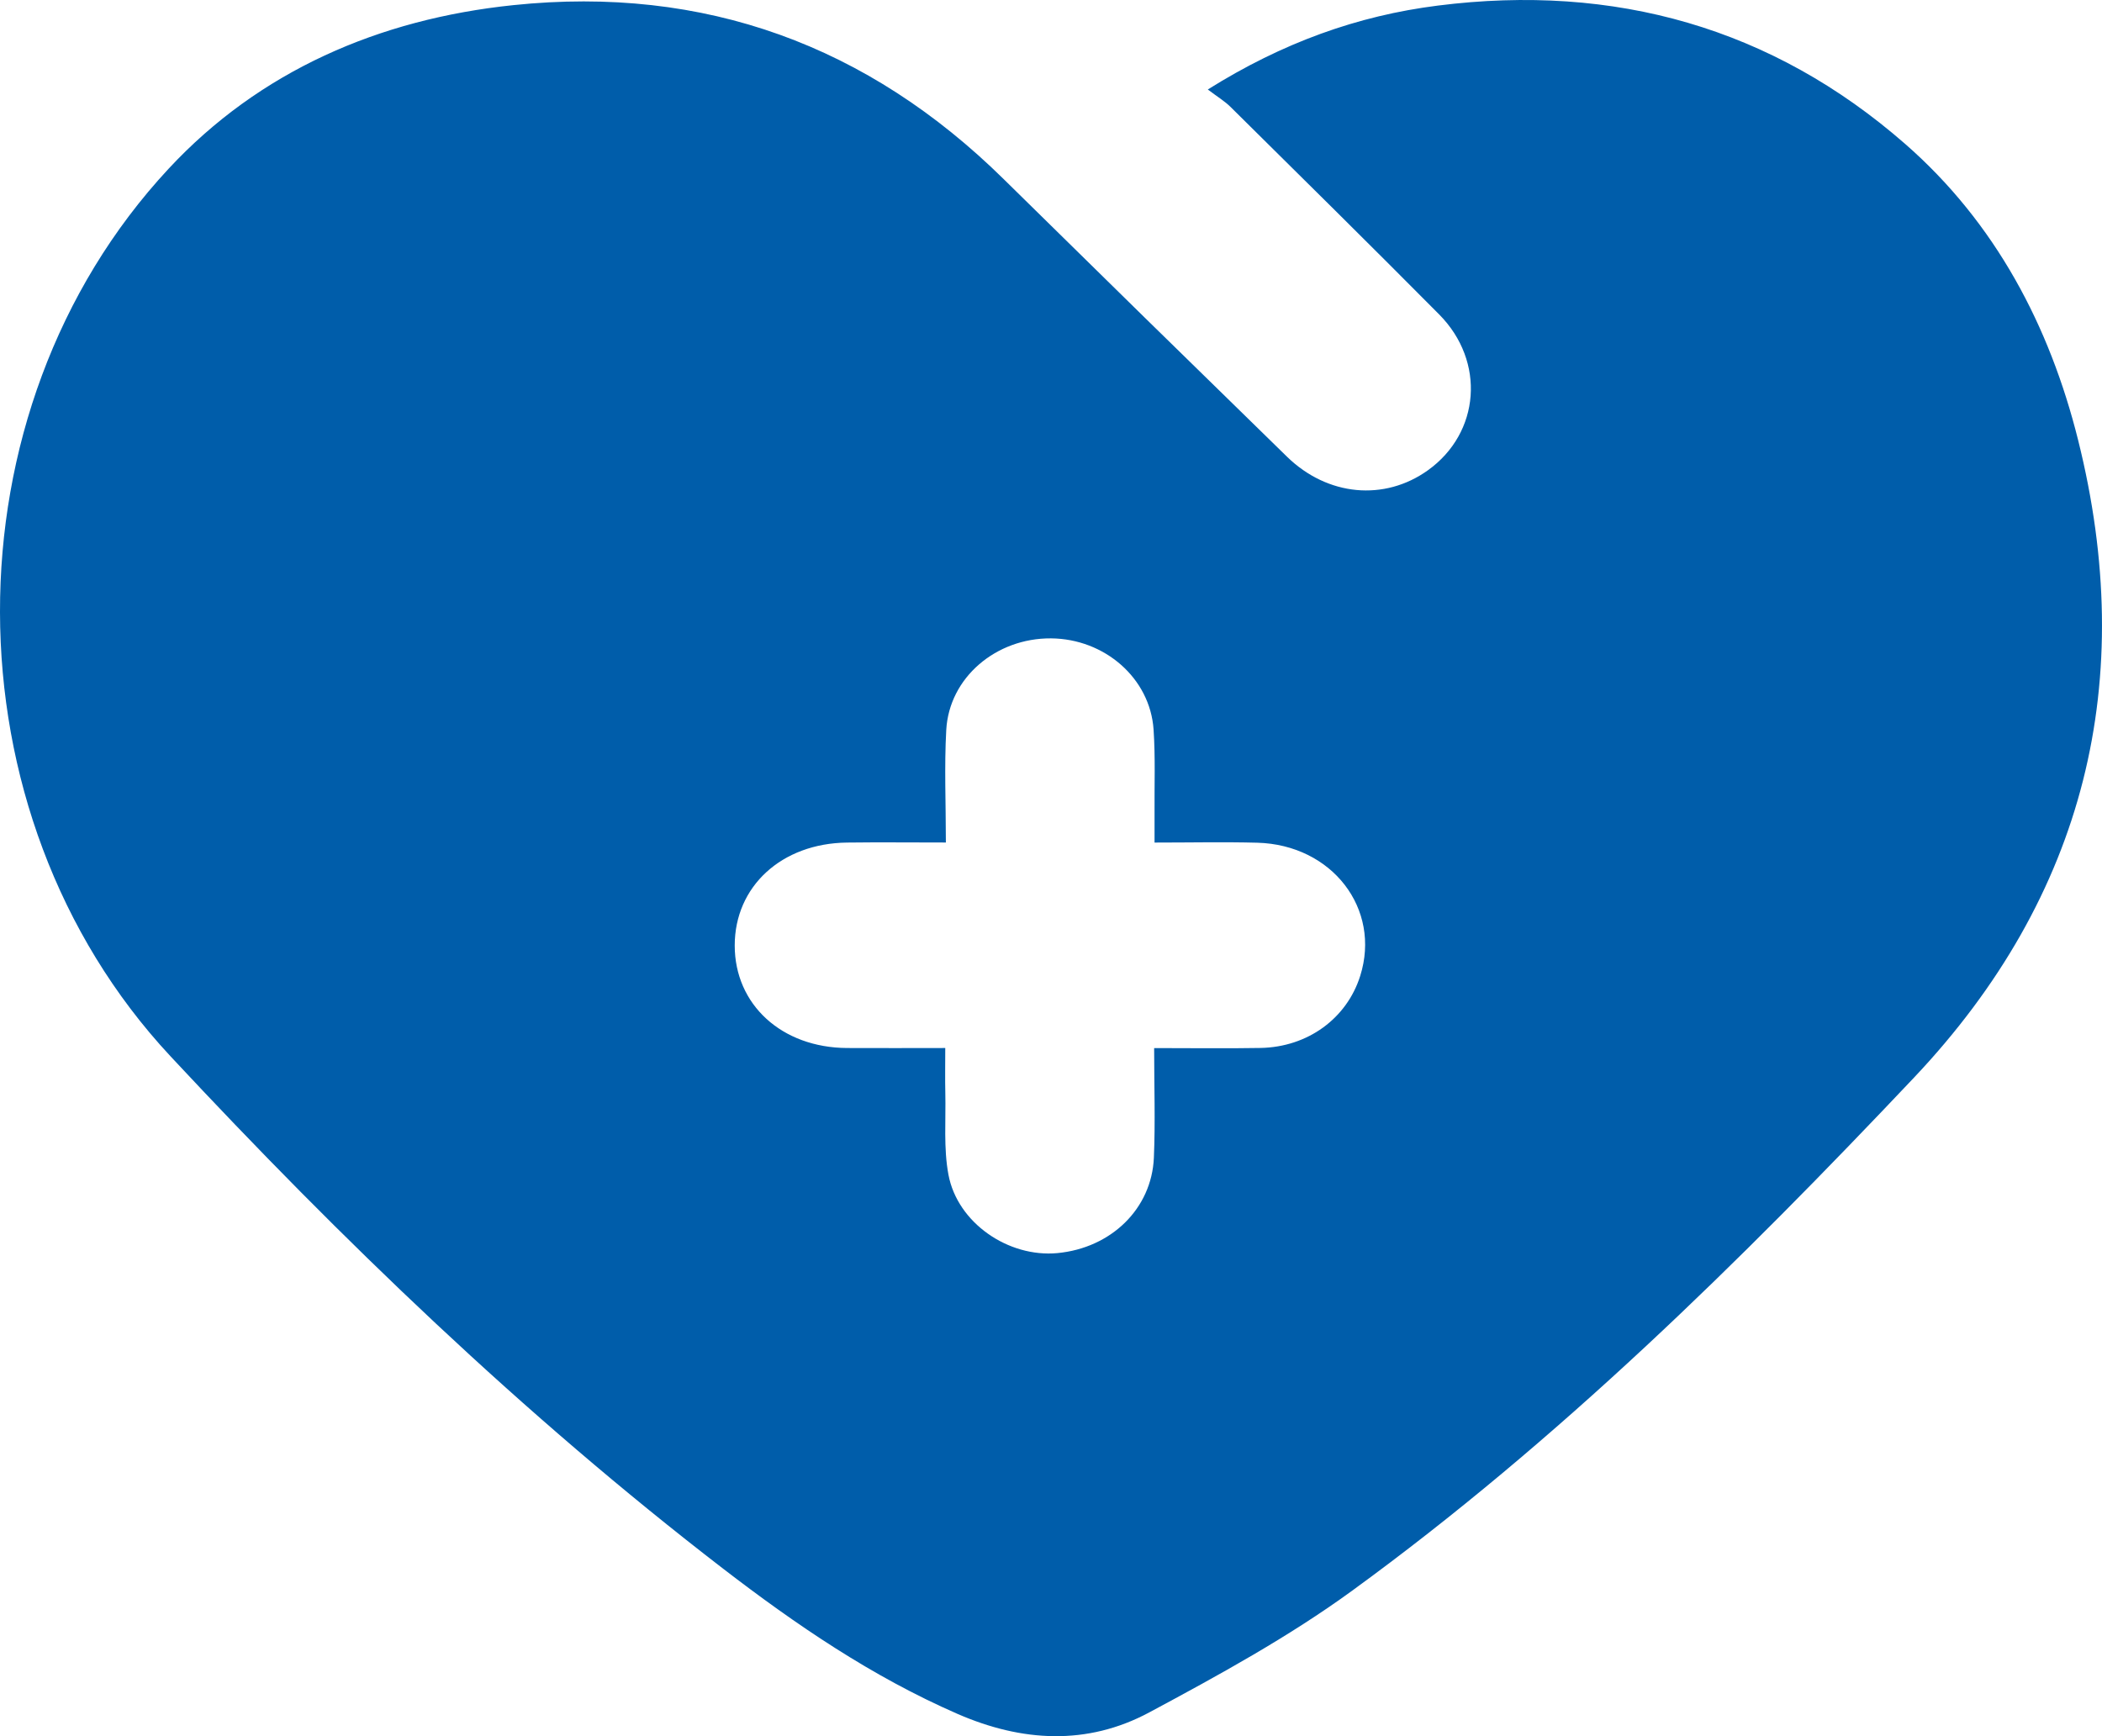 <?xml version="1.0" encoding="UTF-8"?>
<svg xmlns="http://www.w3.org/2000/svg" width="69" height="57" viewBox="0 0 69 57" fill="none">
  <path d="M39.649 2.937C42.099 1.402 44.561 0.516 47.202 0.183C52.998 -0.55 58.175 0.911 62.536 4.723C65.509 7.321 67.283 10.711 68.216 14.448C70.181 22.318 68.475 29.404 62.828 35.38C57.107 41.431 51.164 47.289 44.378 52.229C42.297 53.743 40.004 54.998 37.725 56.22C35.689 57.312 33.547 57.192 31.424 56.265C28.62 55.041 26.134 53.344 23.74 51.503C17.161 46.44 11.216 40.709 5.592 34.673C-1.843 26.697 -1.866 13.498 5.535 5.539C8.518 2.332 12.436 0.627 16.846 0.169C23.143 -0.487 28.5 1.503 32.948 5.882C36.041 8.926 39.141 11.964 42.247 14.994C43.58 16.294 45.451 16.459 46.873 15.439C48.587 14.211 48.772 11.866 47.242 10.323C44.975 8.037 42.681 5.775 40.393 3.51C40.204 3.323 39.97 3.182 39.651 2.941L39.649 2.937ZM31.029 34.411C31.029 34.954 31.02 35.421 31.031 35.888C31.051 36.781 30.971 37.694 31.133 38.563C31.428 40.149 33.102 41.292 34.711 41.14C36.471 40.973 37.804 39.687 37.877 38.009C37.927 36.835 37.886 35.658 37.886 34.409C39.123 34.409 40.248 34.425 41.374 34.405C42.926 34.378 44.209 33.438 44.65 32.04C45.344 29.838 43.729 27.734 41.272 27.667C40.176 27.638 39.08 27.662 37.899 27.662C37.899 27.276 37.899 26.994 37.899 26.711C37.892 25.791 37.929 24.868 37.867 23.95C37.752 22.267 36.262 20.971 34.498 20.958C32.694 20.946 31.159 22.246 31.062 23.961C30.995 25.159 31.049 26.365 31.049 27.66C29.892 27.66 28.848 27.649 27.806 27.662C25.655 27.687 24.118 29.102 24.118 31.041C24.118 32.984 25.663 34.396 27.806 34.407C28.85 34.413 29.894 34.407 31.029 34.407V34.411Z" fill="#005DAA"></path>
</svg>
